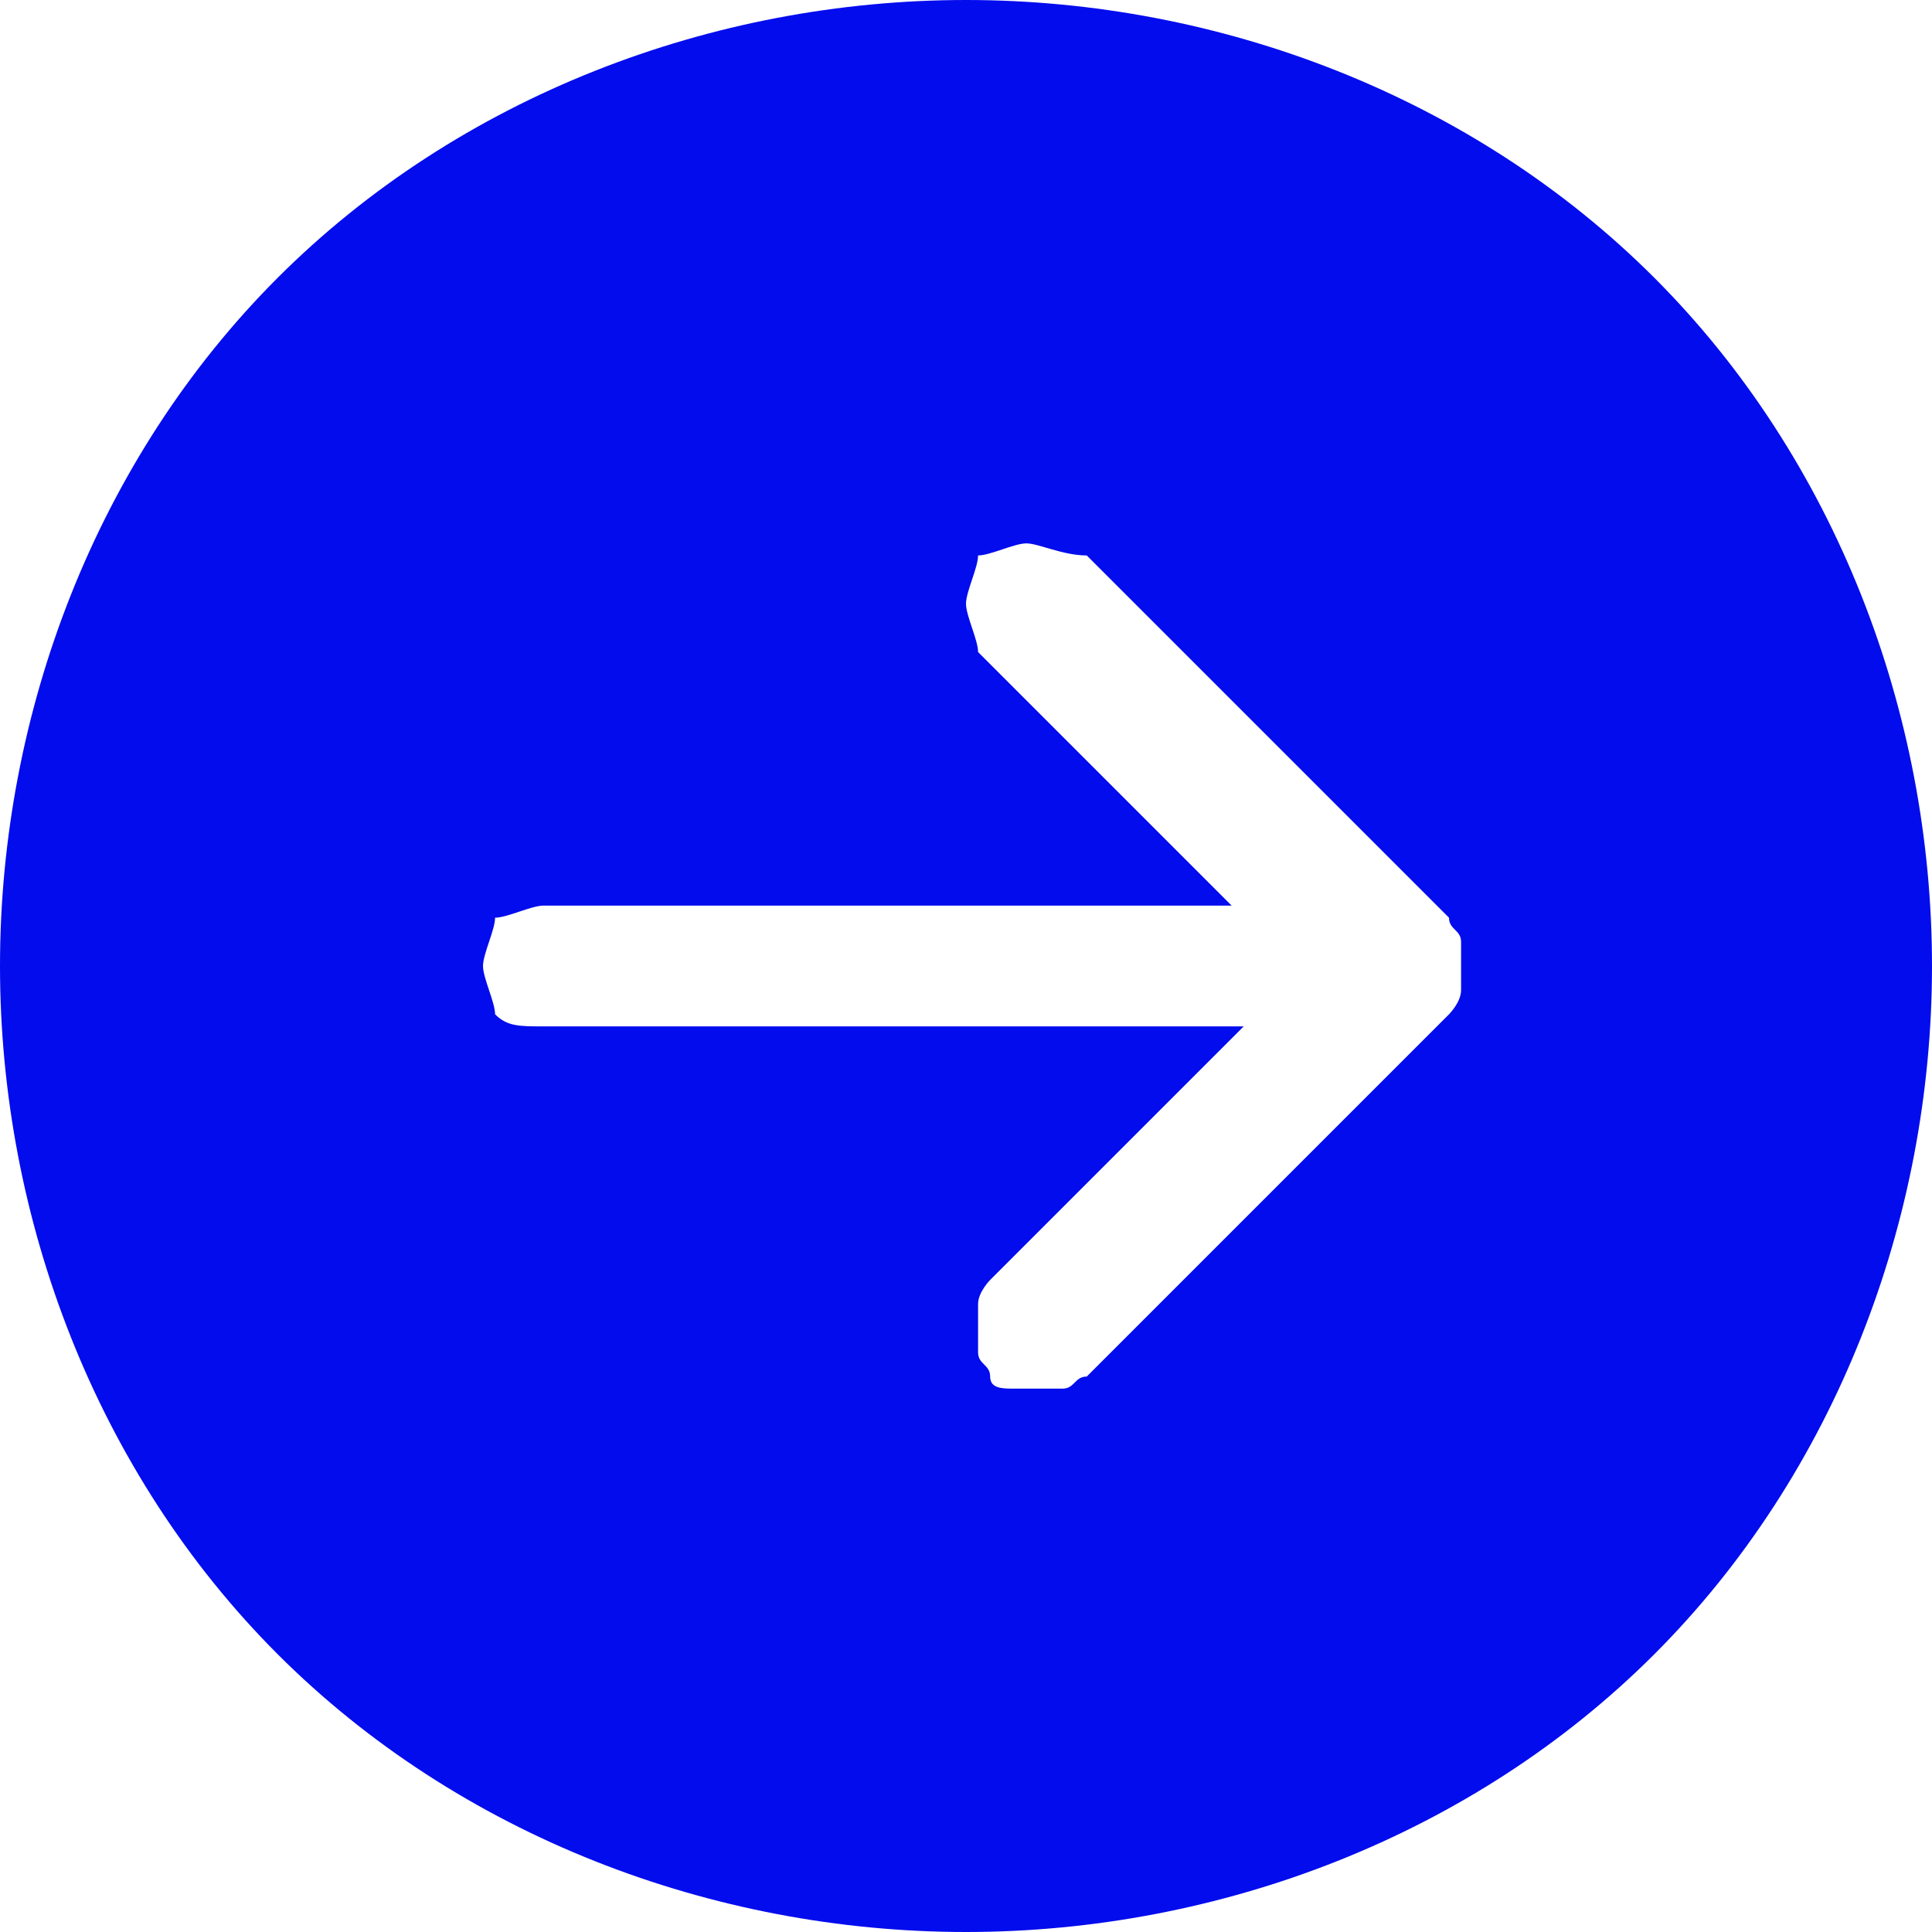 <?xml version="1.0" encoding="utf-8"?>
<!-- Generator: Adobe Illustrator 25.0.0, SVG Export Plug-In . SVG Version: 6.00 Build 0)  -->
<svg version="1.1" id="Layer_1" xmlns="http://www.w3.org/2000/svg" xmlns:xlink="http://www.w3.org/1999/xlink" x="0px" y="0px"
	 viewBox="0 0 16 16" style="enable-background:new 0 0 16 16;" xml:space="preserve">
<style type="text/css">
	.st0{fill:#030CED;}
</style>
<path class="st0" d="M8,0c2.1,0,4.2,0.8,5.7,2.3S16,5.9,16,8s-0.8,4.2-2.3,5.7S10.1,16,8,16s-4.2-0.8-5.7-2.3S0,10.1,0,8
	s0.8-4.2,2.3-5.7S5.9,0,8,0z M4.5,7.5c-0.1,0-0.3,0.1-0.4,0.1C4.1,7.7,4,7.9,4,8c0,0.1,0.1,0.3,0.1,0.4c0.1,0.1,0.2,0.1,0.4,0.1h5.8
	l-2.1,2.1c0,0-0.1,0.1-0.1,0.2c0,0.1,0,0.1,0,0.2s0,0.1,0,0.2c0,0.1,0.1,0.1,0.1,0.2s0.1,0.1,0.2,0.1c0.1,0,0.1,0,0.2,0s0.1,0,0.2,0
	c0.1,0,0.1-0.1,0.2-0.1l3-3c0,0,0.1-0.1,0.1-0.2c0-0.1,0-0.1,0-0.2s0-0.1,0-0.2S12,7.7,12,7.6l-3-3c-0.2,0-0.4-0.1-0.5-0.1
	S8.2,4.6,8.1,4.6C8.1,4.7,8,4.9,8,5s0.1,0.3,0.1,0.4l2.1,2.1H4.5z"/>
</svg>

